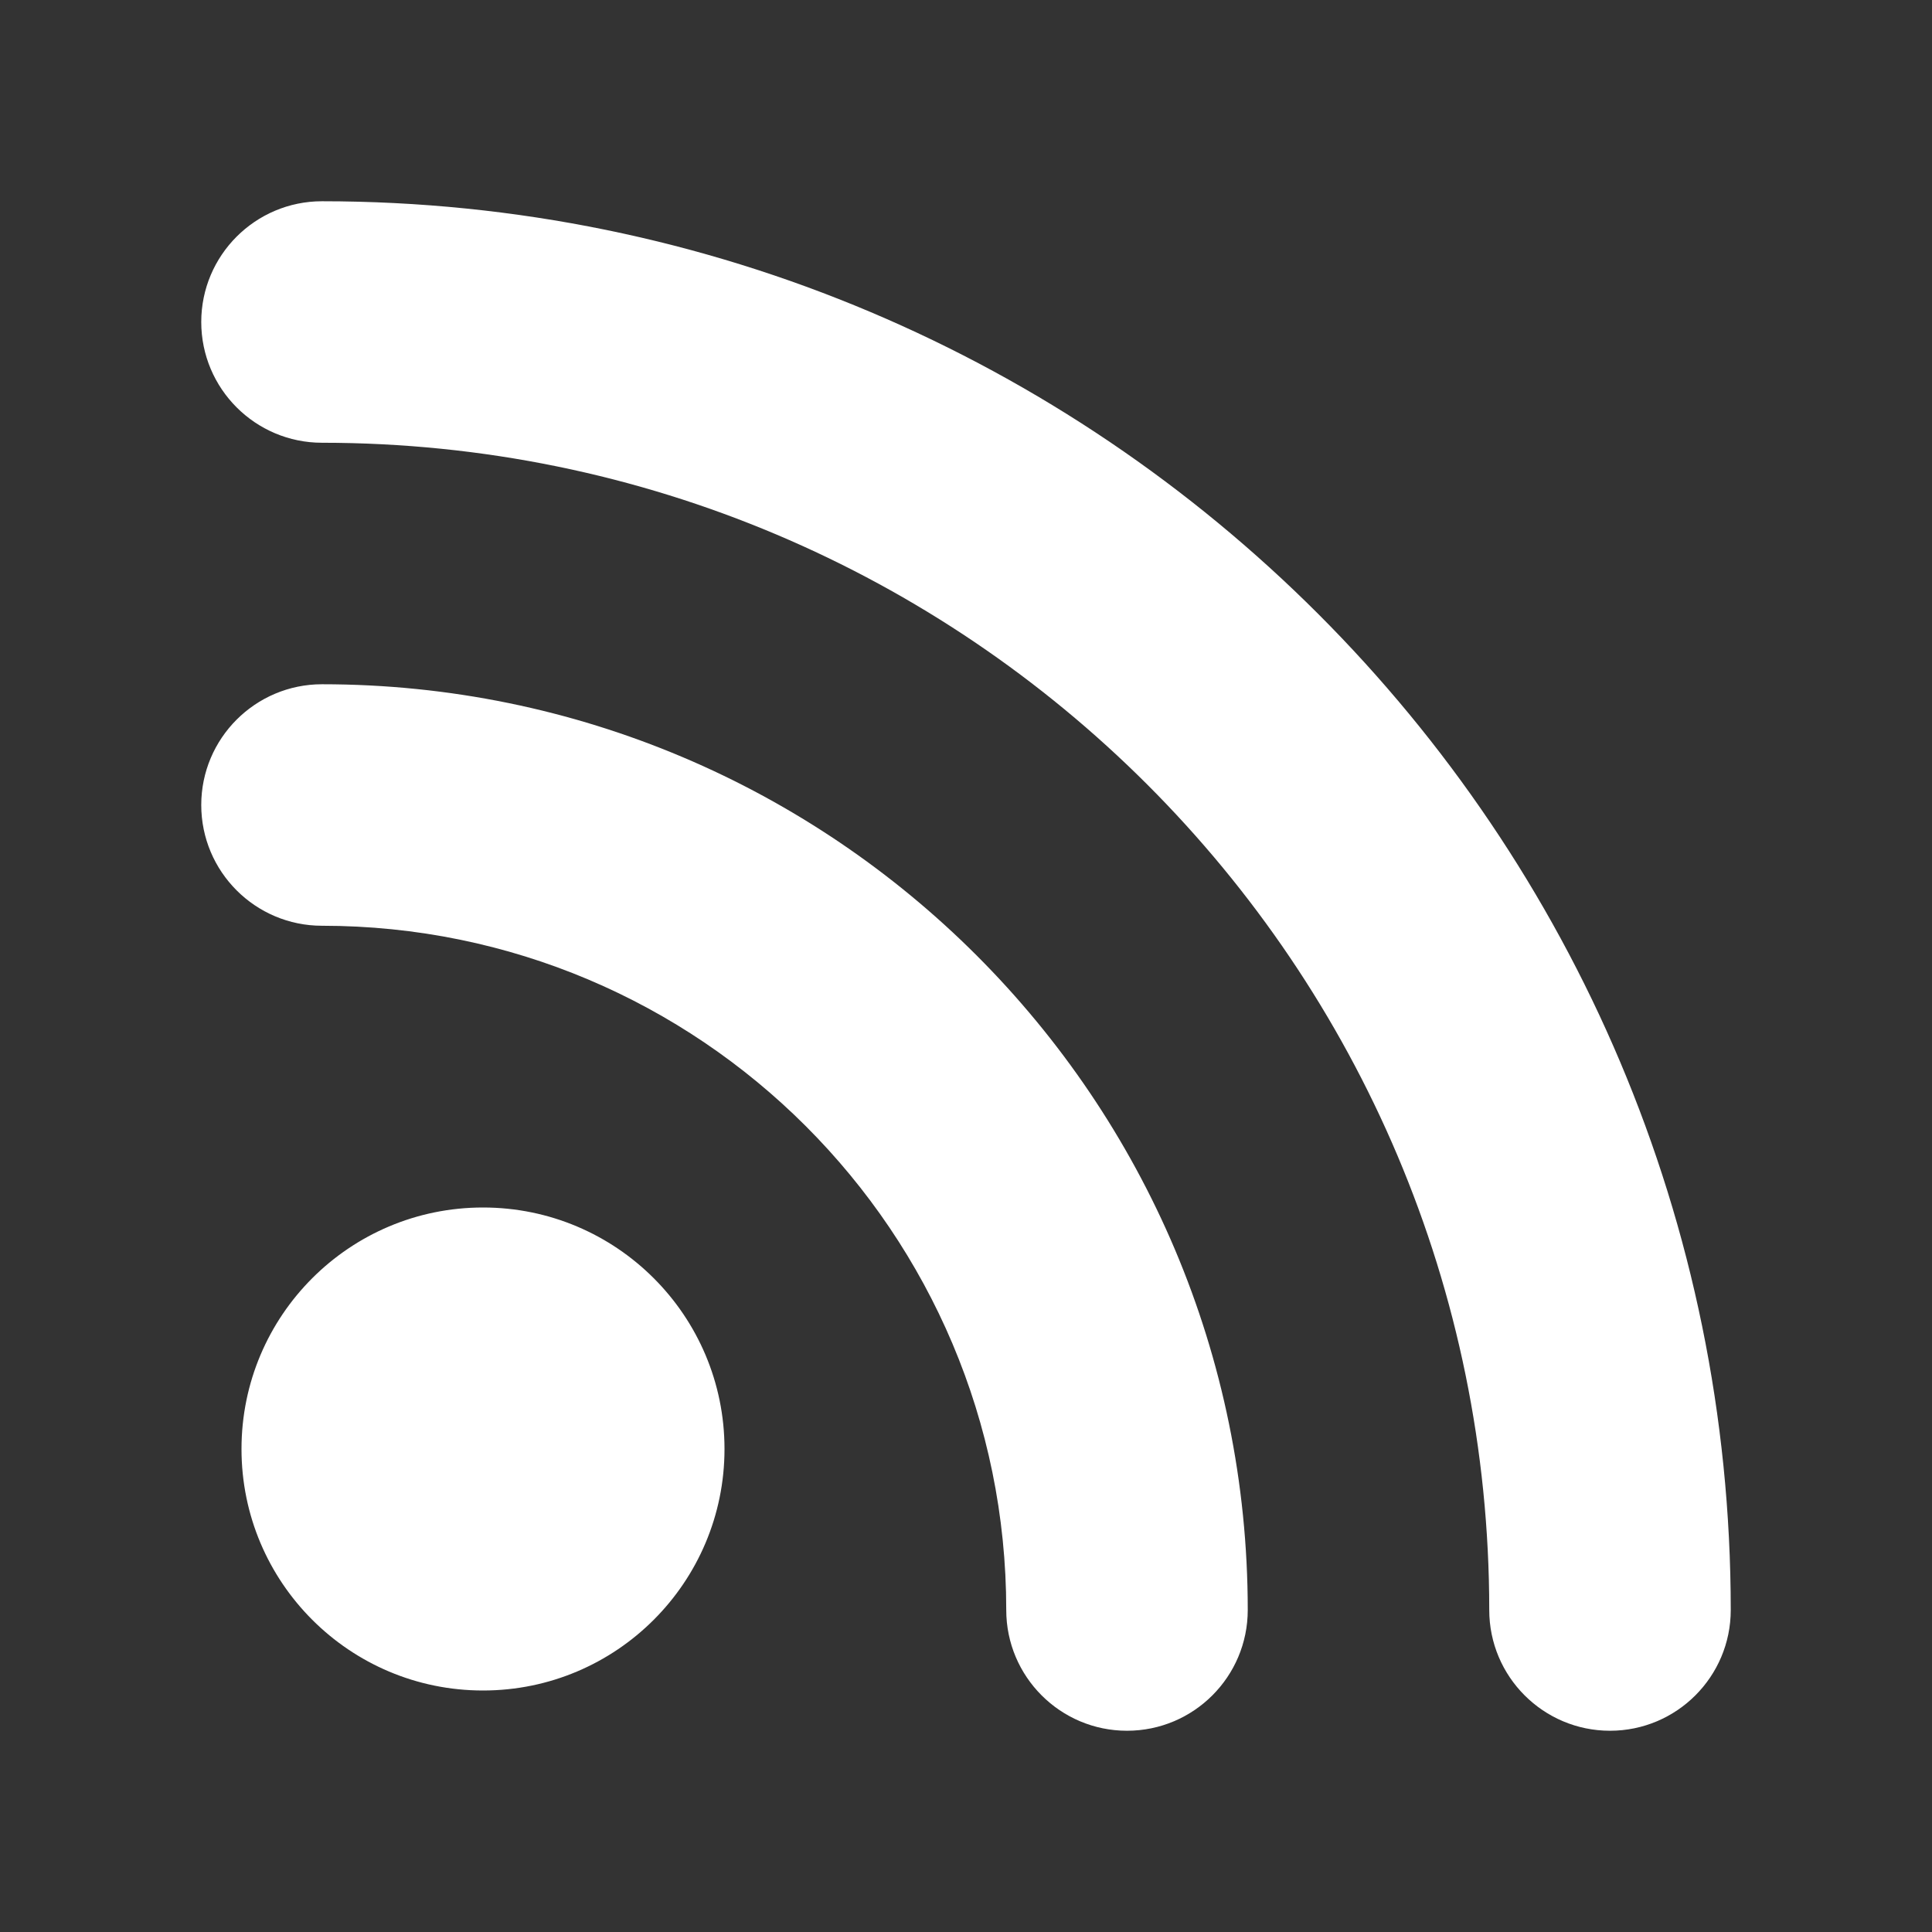 <?xml version="1.0" encoding="UTF-8"?>
<svg width="24px" height="24px" viewBox="0 0 24 24" version="1.1" xmlns="http://www.w3.org/2000/svg" xmlns:xlink="http://www.w3.org/1999/xlink">
    <rect x="0" y="0" width="24" height="24" fill="#333333" stroke="none"/>
    <title>RSS</title>
    <g id="Icons" stroke="none" stroke-width="1" fill="none" fill-rule="evenodd">
        <g id="RSS" fill="#FFFFFF">
            <path d="M4,8.5 C10.351,8.5 15.5,13.649 15.5,20 C15.5,20.828 14.828,21.5 14,21.5 C13.172,21.5 12.5,20.828 12.5,20 C12.5,15.306 8.694,11.5 4,11.5 C3.172,11.5 2.5,10.828 2.5,10 C2.5,9.172 3.172,8.5 4,8.5 Z M4,2.5 C13.665,2.5 21.5,10.335 21.5,20 C21.5,20.828 20.828,21.5 20,21.5 C19.172,21.5 18.5,20.828 18.5,20 C18.5,11.992 12.008,5.5 4,5.5 C3.172,5.5 2.5,4.828 2.5,4 C2.5,3.172 3.172,2.5 4,2.5 Z M6,15 C7.657,15 9,16.343 9,18 C9,19.657 7.657,21 6,21 C4.343,21 3,19.657 3,18 C3,16.343 4.343,15 6,15 Z" id="Combined-Shape"></path>
        </g>
    </g>
</svg>